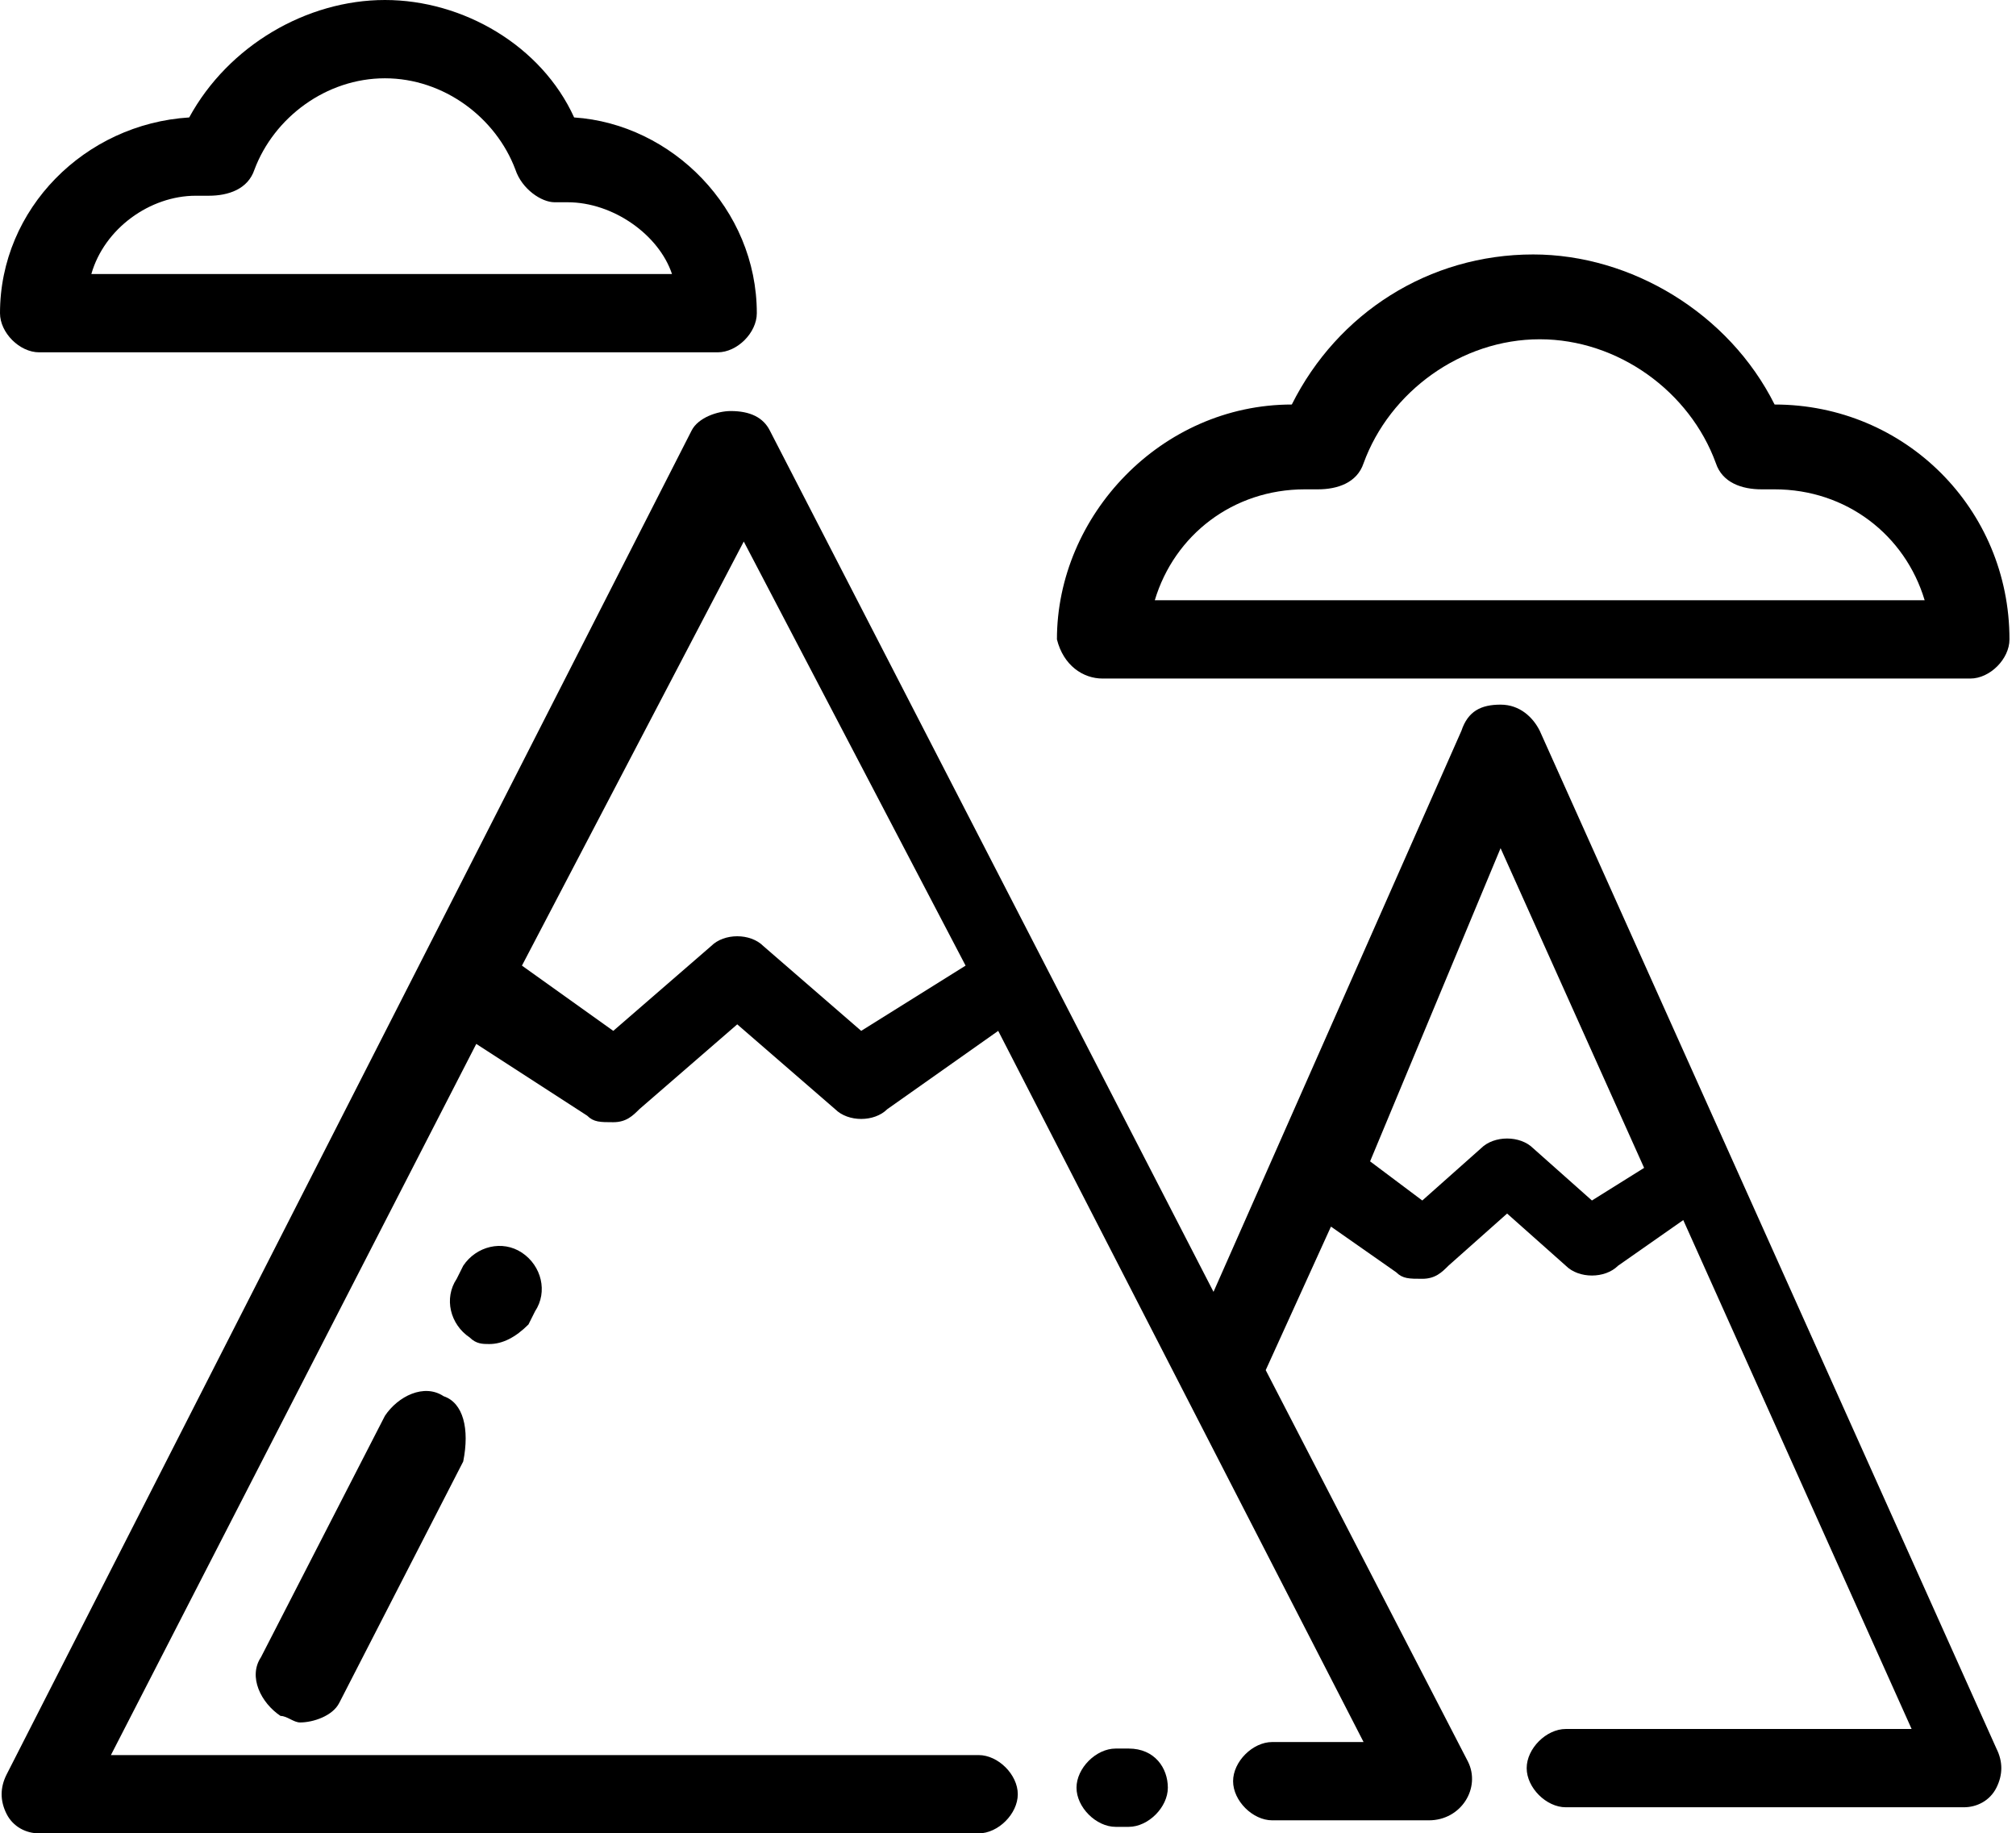 <?xml version="1.0" encoding="utf-8"?>
<!-- Generator: Adobe Illustrator 22.1.0, SVG Export Plug-In . SVG Version: 6.00 Build 0)  -->
<svg version="1.1" xmlns="http://www.w3.org/2000/svg" xmlns:xlink="http://www.w3.org/1999/xlink" x="0px" y="0px"
	 viewBox="0 0 30.9 28.1" style="enable-background:new 0 0 30.9 28.1;" xml:space="preserve">
<style type="text/css">
	.st0{fill-rule:evenodd;clip-rule:evenodd;}
	.st1{opacity:0.94;}
</style>
<g id="Tło_xA0_Obraz_1_">
</g>
<g id="Grupa_3_1_">
	<g id="łóżka_łóżeczka_dla_dzieci_wieszak_na_ubrania_suszarka_na_ubrani_1_">
	</g>
	<g id="Udogodnienia_w_pokoju">
	</g>
</g>
<g id="Grupa_3_kopia_1_">
	<g id="Prywatna_łazienka__wspólna_łazienka__wanna_bidet_wanna_lub_prys_1_">
	</g>
	<g id="Łazienka">
	</g>
</g>
<g id="Grupa_3_kopia_2_1_">
	<g id="laptop_kanały_kablowe_odtwarzacz_CD_odtwarzacz_DVD_telewizor_z_1_">
	</g>
	<g id="_x24__1_">
	</g>
	<g id="dvd">
	</g>
	<g id="CD_xA0_Obraz_1_">
	</g>
	<g id="Media_x2F_Technologia">
	</g>
</g>
<g id="Grupa_3_kopia_3_1_">
	<g id="część_jadalna_stół_kieliszki_do_wina_butelka_wody-__czekoladki_1_">
	</g>
	<g id="Posiłki_i_napoje">
	</g>
</g>
<g id="Grupa_3_kopia_4_1_">
	<g id="ręczniki_ręczniki__x2F__pościel__x28_dostępne_za_dodatkową_opłatą_x29__1_">
	</g>
	<g id="_x24_">
	</g>
	<g id="Usługi_dodatkowe">
	</g>
</g>
<g id="Grupa_3_kopia_5_1_">
	<g id="balkon_patio_taras_widok_na_miasto_widok_na_ogród_widok_na_jezi_1_">
	</g>
	<g id="Okolica_i_widok">
	</g>
	<g>
		<path d="M16.9,10.4h13.3c0.3,0,0.6-0.3,0.6-0.6c0-2-1.6-3.6-3.6-3.6c-0.7-1.4-2.2-2.3-3.7-2.3c-1.6,0-3,0.9-3.7,2.3
			c-2,0-3.6,1.7-3.6,3.6C16.3,10.2,16.6,10.4,16.9,10.4z M17.7,9.2c0.3-1,1.2-1.7,2.3-1.7c0.1,0,0.2,0,0.2,0c0.3,0,0.6-0.1,0.7-0.4
			c0.4-1.1,1.5-1.9,2.7-1.9c1.2,0,2.3,0.8,2.7,1.9c0.1,0.3,0.4,0.4,0.7,0.4c0.1,0,0.2,0,0.2,0c1.1,0,2,0.7,2.3,1.7L17.7,9.2
			L17.7,9.2z"/>
		<path d="M0.6,5.4h10.4c0.3,0,0.6-0.3,0.6-0.6c0-1.6-1.3-2.9-2.8-3C8.3,0.7,7.1,0,5.9,0s-2.4,0.7-3,1.8C1.3,1.9,0,3.2,0,4.8
			C0,5.1,0.3,5.4,0.6,5.4z M3,3c0.1,0,0.1,0,0.2,0c0.3,0,0.6-0.1,0.7-0.4c0.3-0.8,1.1-1.4,2-1.4c0.9,0,1.7,0.6,2,1.4
			C8,2.9,8.3,3.1,8.5,3.1c0.1,0,0.1,0,0.2,0c0.7,0,1.4,0.5,1.6,1.1H1.4C1.6,3.5,2.3,3,3,3z"/>
		<path d="M23.6,11.2c-0.1-0.2-0.3-0.4-0.6-0.4c-0.3,0-0.5,0.1-0.6,0.4l-3.8,8.6L11.8,6.6c-0.1-0.2-0.3-0.3-0.6-0.3
			c-0.2,0-0.5,0.1-0.6,0.3L0.1,27.2c-0.1,0.2-0.1,0.4,0,0.6c0.1,0.2,0.3,0.3,0.5,0.3H15c0.3,0,0.6-0.3,0.6-0.6
			c0-0.3-0.3-0.6-0.6-0.6H1.7l5.6-10.9L9,17.1c0.1,0.1,0.2,0.1,0.4,0.1c0.2,0,0.3-0.1,0.4-0.2l1.5-1.3l1.5,1.3
			c0.2,0.2,0.6,0.2,0.8,0l1.7-1.2l5.6,10.9h-1.4c-0.3,0-0.6,0.3-0.6,0.6c0,0.3,0.3,0.6,0.6,0.6h2.4c0.5,0,0.8-0.5,0.6-0.9l-3.1-6
			l1-2.2l1,0.7c0.1,0.1,0.2,0.1,0.4,0.1c0.2,0,0.3-0.1,0.4-0.2l0.9-0.8l0.9,0.8c0.2,0.2,0.6,0.2,0.8,0l1-0.7l3.5,7.8H24
			c-0.3,0-0.6,0.3-0.6,0.6c0,0.3,0.3,0.6,0.6,0.6h6.1c0.2,0,0.4-0.1,0.5-0.3c0.1-0.2,0.1-0.4,0-0.6L23.6,11.2z M13.2,15.8l-1.5-1.3
			c-0.2-0.2-0.6-0.2-0.8,0l-1.5,1.3l-1.4-1l3.4-6.5l3.4,6.5L13.2,15.8z M24.4,18.4l-0.9-0.8c-0.2-0.2-0.6-0.2-0.8,0l-0.9,0.8
			l-0.8-0.6L23,13l2.2,4.9L24.4,18.4z"/>
		<path d="M6.8,21.4c-0.3-0.2-0.7,0-0.9,0.3l-1.9,3.7c-0.2,0.3,0,0.7,0.3,0.9c0.1,0,0.2,0.1,0.3,0.1c0.2,0,0.5-0.1,0.6-0.3l1.9-3.7
			C7.2,21.9,7.1,21.5,6.8,21.4z"/>
		<path d="M17.3,26.8h-0.2c-0.3,0-0.6,0.3-0.6,0.6c0,0.3,0.3,0.6,0.6,0.6h0.2c0.3,0,0.6-0.3,0.6-0.6C17.9,27.1,17.7,26.8,17.3,26.8z
			"/>
		<path d="M7.5,20.6c0.2,0,0.4-0.1,0.6-0.3l0.1-0.2c0.2-0.3,0.1-0.7-0.2-0.9c-0.3-0.2-0.7-0.1-0.9,0.2l-0.1,0.2
			c-0.2,0.3-0.1,0.7,0.2,0.9C7.3,20.6,7.4,20.6,7.5,20.6z"/>
	</g>
</g>
<g id="Grupa_3_kopia_6_1_">
	<g id="całość_zlokalizowana_na_parterze_całość_dostępna_dla_wózków_inw_1_">
	</g>
	<g id="Udogodnienia_dla_niepełnosprawnych_1_">
	</g>
</g>
</svg>
